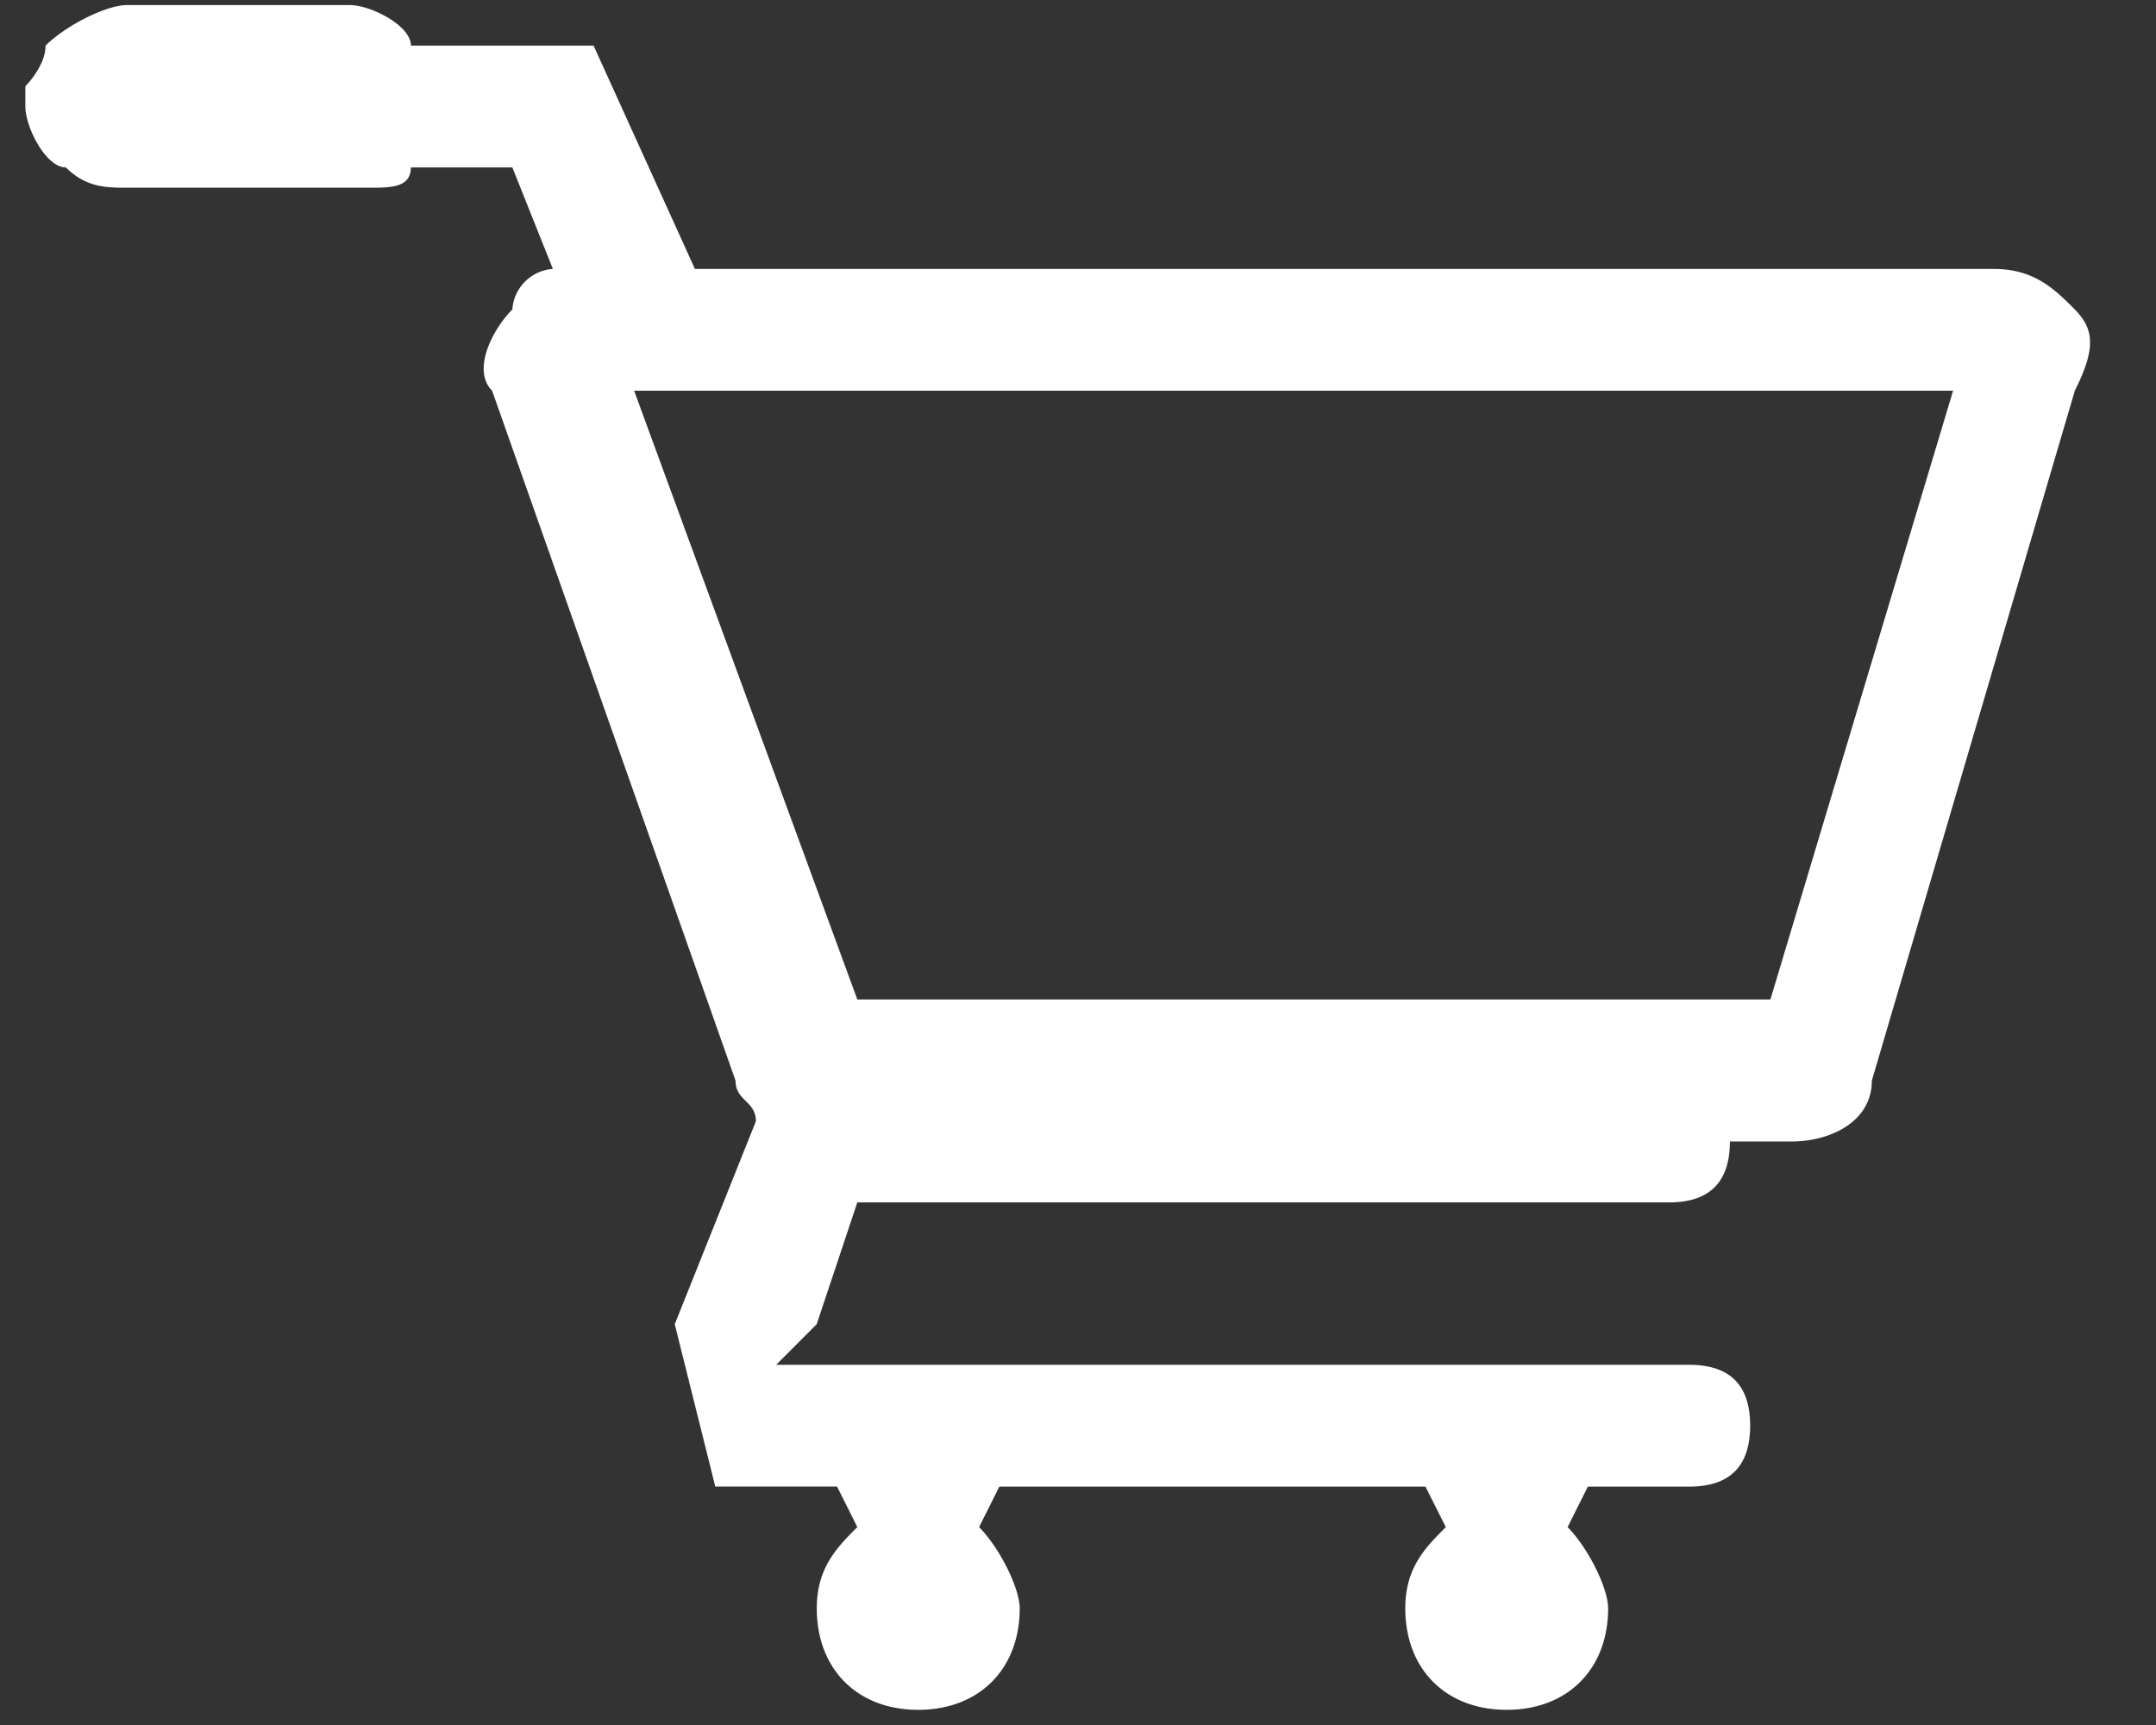 <svg xmlns="http://www.w3.org/2000/svg" width="25" height="20" viewBox="0 0 25 20">
    <rect x="0" y="0" width="25" height="20" fill="#333333" stroke="none"/>
    <path fill="#FFF" fill-rule="nonzero" d="M22.647 4.53l-2.118 7.058H9.941L7.353 4.53h15.294zm1.412-.942c-.235-.235-.47-.47-.941-.47H8.058L6.883.529H4.765c0-.235-.47-.47-.706-.47H1.47c-.236 0-.706.235-.942.47C.53.765.294 1 .294 1v.235c0 .236.235.706.47.706.236.235.471.235.707.235h2.823c.235 0 .47 0 .47-.235h1.177l.47 1.177a.506.506 0 0 0-.47.47c-.235.236-.47.706-.235.941l2.823 8c0 .236.236.236.236.471l-.941 2.353.47 1.882h1.412l.235.47c-.235.236-.47.471-.47.942 0 .706.47 1.177 1.176 1.177s1.177-.471 1.177-1.177c0-.235-.236-.706-.471-.941l.235-.47h4.941l.236.47c-.236.235-.47.47-.47.941 0 .706.47 1.177 1.176 1.177.705 0 1.176-.471 1.176-1.177 0-.235-.235-.706-.47-.941l.235-.47h1.176c.47 0 .706-.236.706-.707 0-.47-.235-.705-.706-.705H9l.47-.471.471-1.412h9.412c.47 0 .706-.235.706-.706h.706c.47 0 .94-.235.94-.706l2.354-8c.235-.47.235-.705 0-.94"/>
</svg>
